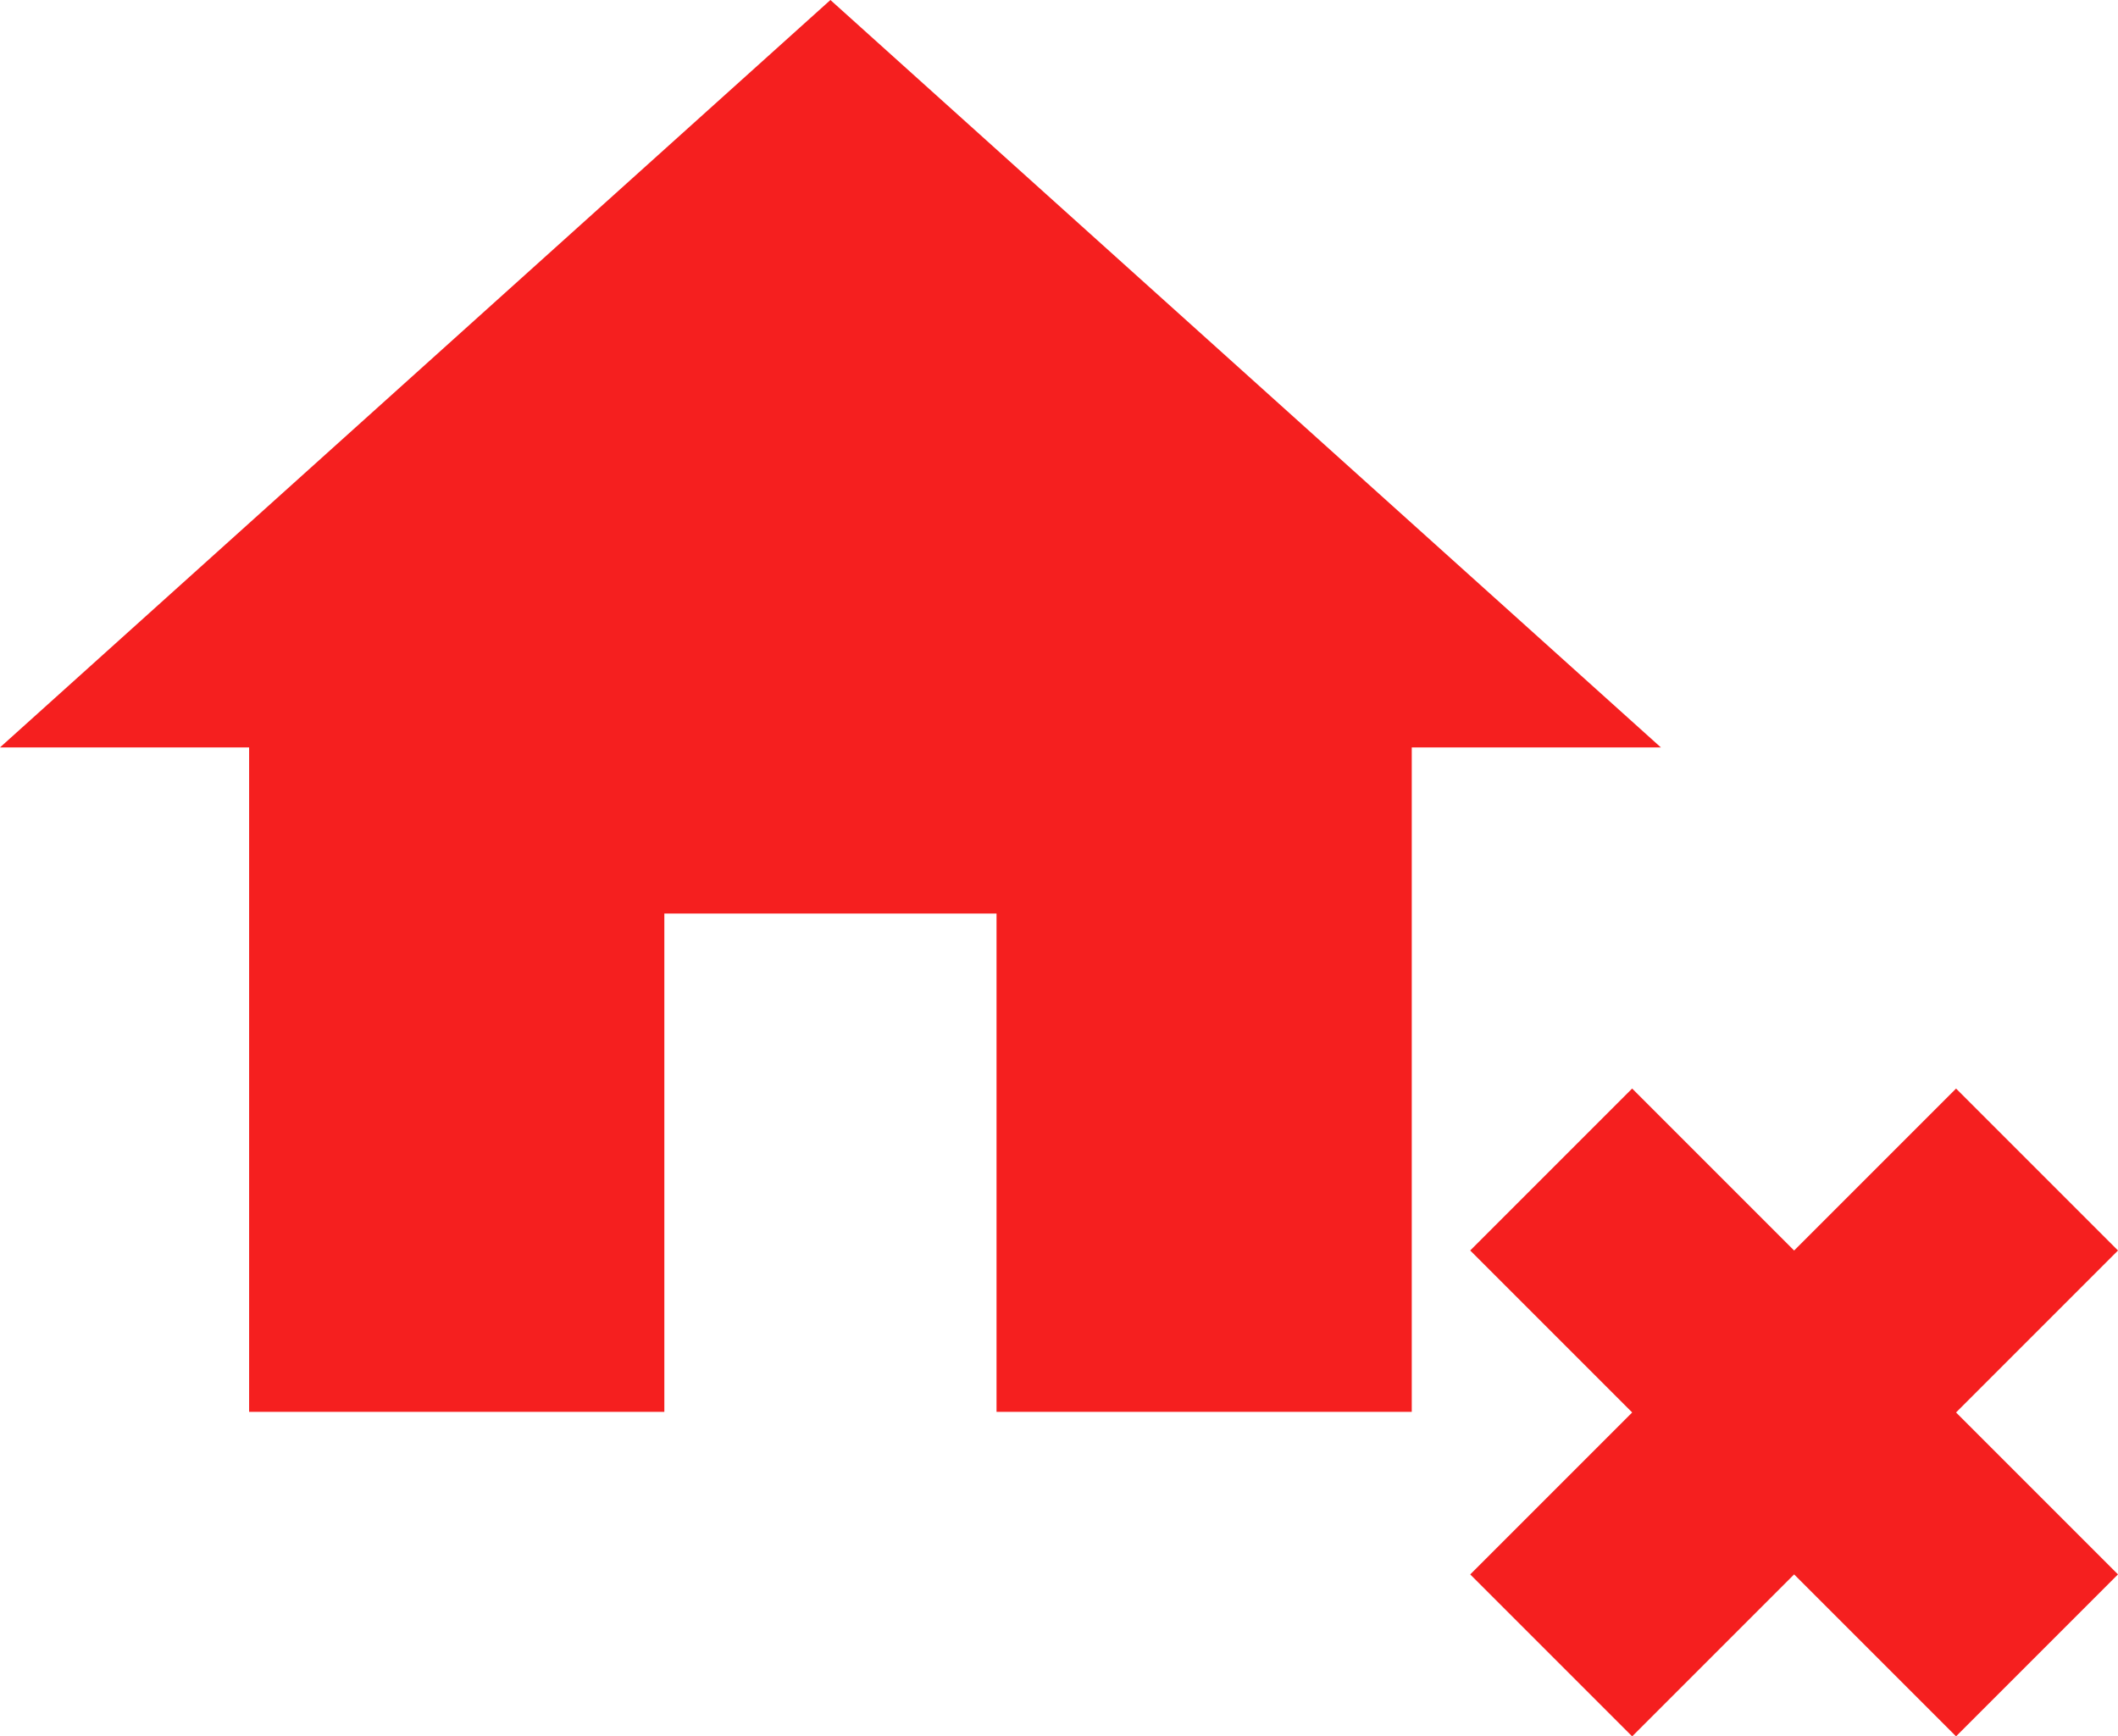 <svg xmlns="http://www.w3.org/2000/svg" viewBox="0 0 52.059 42.676"><defs>
<style>
	.a{
	fill:#f51f1f;
	}
	
</style>
</defs><path class="a" d="M18.329,37.7V25.453h8.165V37.7H36.7V21.37h6.123L22.411,3,2,21.37H8.123V37.7Z" transform="translate(-2 -3)"/><g transform="translate(36.136 26.754)"><rect class="a" width="16.888" height="5.629" transform="translate(3.981 0) rotate(45)"/><rect class="a" width="16.888" height="5.629" transform="translate(15.923 3.981) rotate(135)"/></g></svg>